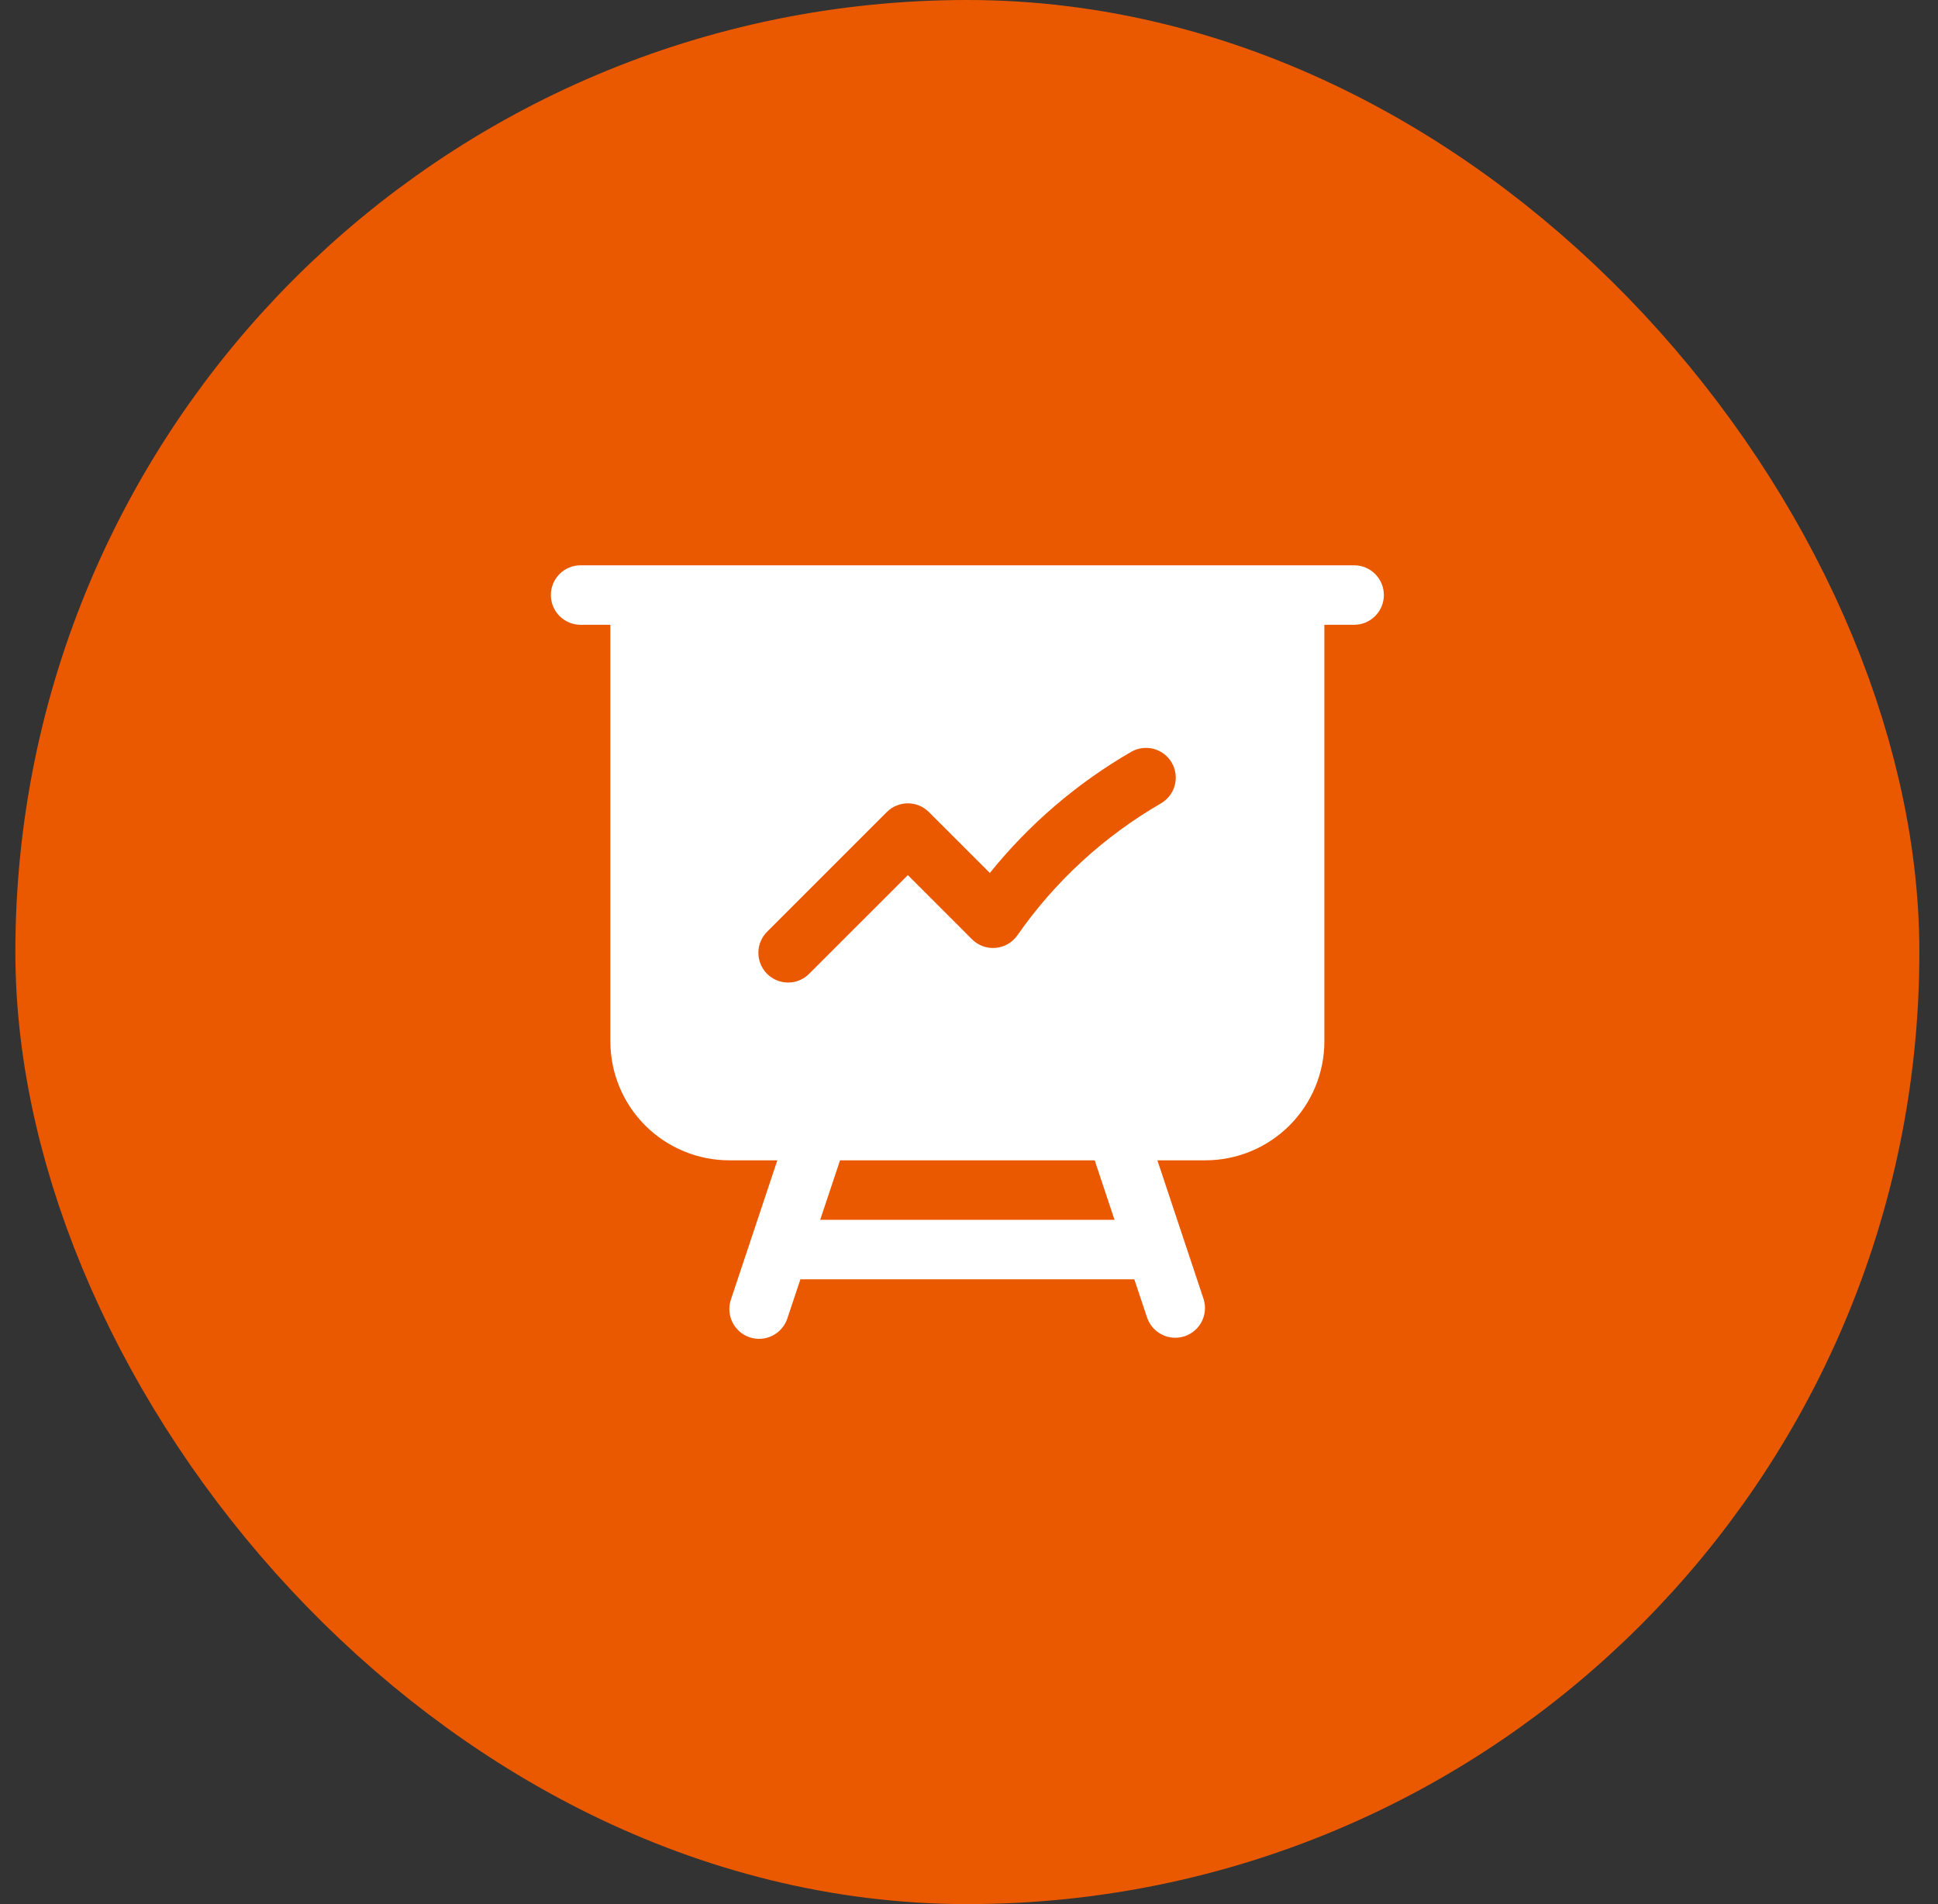 <svg xmlns="http://www.w3.org/2000/svg" width="57" height="56" viewBox="0 0 57 56" fill="none"><rect x="0" y="0" width="57" height="56" fill="#333333" stroke="none"/><rect x="4.452" y="4" width="48" height="48" rx="24" fill="#EA5900"></rect><path fill-rule="evenodd" clip-rule="evenodd" d="M17.077 16.625C16.845 16.625 16.622 16.717 16.458 16.881C16.294 17.045 16.202 17.268 16.202 17.5C16.202 17.732 16.294 17.955 16.458 18.119C16.622 18.283 16.845 18.375 17.077 18.375H17.952V30.625C17.952 31.553 18.32 32.444 18.977 33.1C19.633 33.756 20.523 34.125 21.452 34.125H22.863L21.496 38.224C21.423 38.444 21.44 38.684 21.544 38.892C21.648 39.099 21.83 39.257 22.05 39.331C22.27 39.404 22.511 39.387 22.718 39.283C22.926 39.179 23.084 38.997 23.157 38.776L23.541 37.625H33.362L33.747 38.776C33.827 38.988 33.986 39.161 34.19 39.258C34.394 39.356 34.628 39.37 34.843 39.299C35.058 39.227 35.236 39.075 35.341 38.875C35.446 38.674 35.469 38.441 35.406 38.224L34.041 34.125H35.452C36.38 34.125 37.27 33.756 37.926 33.1C38.583 32.444 38.952 31.553 38.952 30.625V18.375H39.827C40.059 18.375 40.281 18.283 40.445 18.119C40.609 17.955 40.702 17.732 40.702 17.5C40.702 17.268 40.609 17.045 40.445 16.881C40.281 16.717 40.059 16.625 39.827 16.625H17.077ZM24.707 34.125H32.197L32.78 35.875H24.123L24.707 34.125ZM34.139 23.631C34.239 23.574 34.328 23.497 34.398 23.406C34.469 23.315 34.521 23.211 34.551 23.099C34.581 22.988 34.589 22.872 34.574 22.757C34.559 22.643 34.522 22.533 34.465 22.433C34.407 22.333 34.33 22.245 34.238 22.175C34.147 22.105 34.042 22.054 33.93 22.024C33.819 21.995 33.703 21.988 33.588 22.003C33.474 22.019 33.364 22.057 33.264 22.115C31.674 23.036 30.266 24.242 29.113 25.674L27.32 23.882C27.156 23.718 26.933 23.626 26.702 23.626C26.47 23.626 26.247 23.718 26.083 23.882L22.583 27.382C22.497 27.462 22.428 27.558 22.381 27.666C22.333 27.773 22.307 27.889 22.305 28.006C22.303 28.124 22.325 28.241 22.369 28.349C22.413 28.459 22.478 28.558 22.561 28.64C22.644 28.724 22.743 28.789 22.852 28.833C22.961 28.877 23.078 28.899 23.195 28.897C23.313 28.895 23.429 28.869 23.536 28.821C23.643 28.773 23.74 28.704 23.82 28.618L26.702 25.737L28.588 27.624C28.679 27.715 28.788 27.784 28.908 27.828C29.029 27.872 29.157 27.889 29.285 27.877C29.412 27.866 29.535 27.827 29.646 27.762C29.757 27.698 29.852 27.61 29.925 27.505C31.029 25.921 32.468 24.599 34.139 23.631Z" fill="white"></path><rect x="4.452" y="4" width="48" height="48" rx="24" stroke="#EA5900" stroke-width="8"></rect></svg>